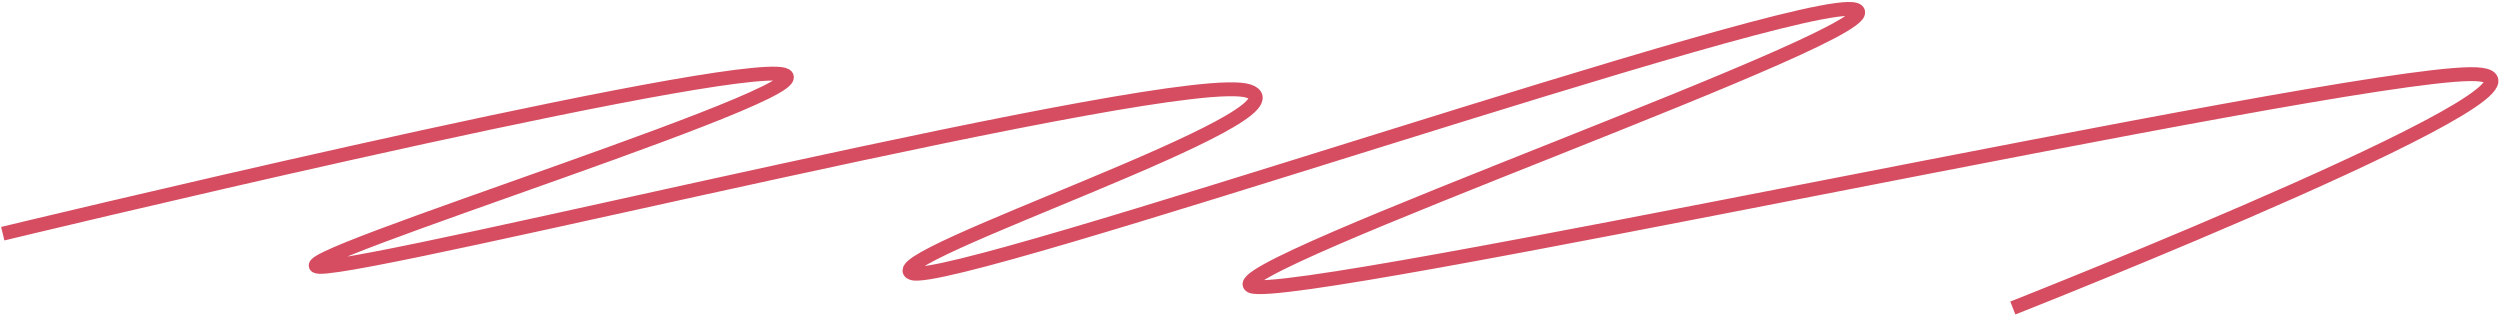 <?xml version="1.0" encoding="UTF-8"?> <svg xmlns="http://www.w3.org/2000/svg" width="1080" height="136" viewBox="0 0 1080 136" fill="none"> <path d="M1.196 100.953C1.196 100.953 294.692 30.146 335.615 31.831C376.539 33.516 113.448 114.269 138.002 115.28C162.556 116.291 509.816 29.408 539.403 39.366C568.989 49.324 375.994 111.969 394.075 118.03C412.155 124.09 778.485 -3.182 801.492 4.162C824.498 11.506 522.476 116.243 540.575 123.656C558.674 131.068 1005.57 32.882 1066.91 32.028C1128.25 31.175 869.543 133.056 869.543 133.056" stroke="#D64D61" stroke-width="6"></path> </svg> 